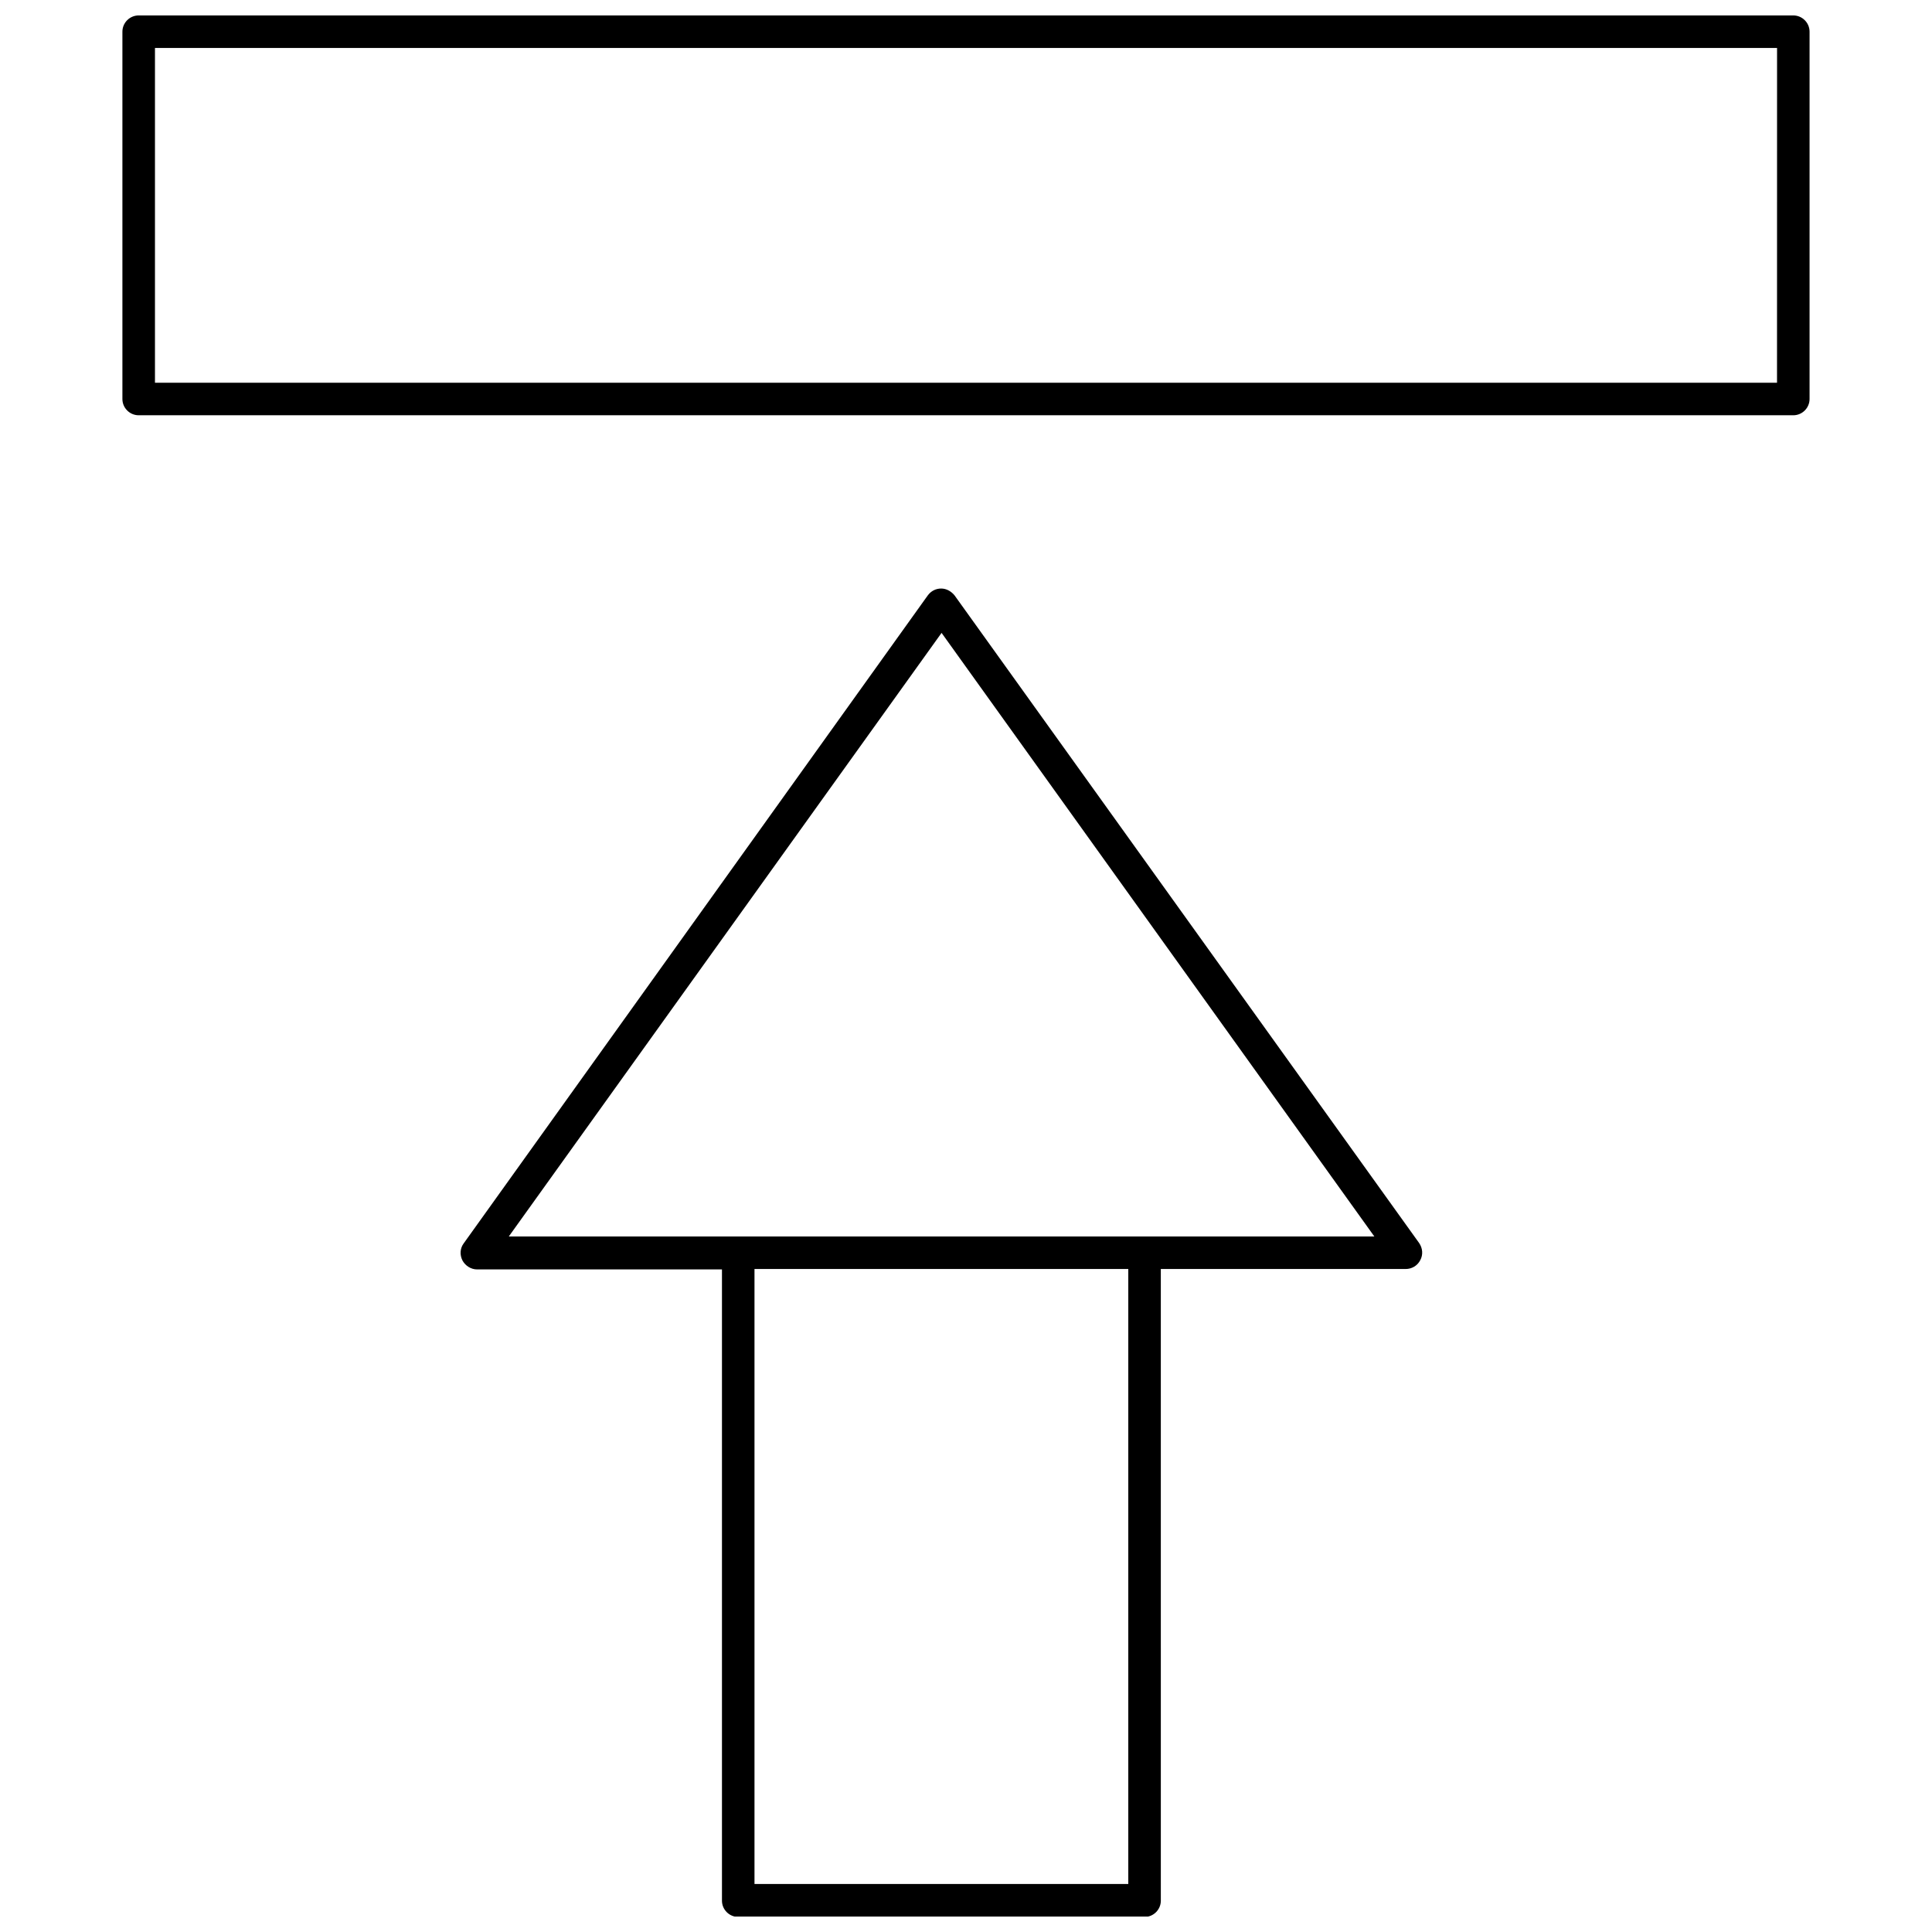 <?xml version="1.0" encoding="UTF-8"?>
<!-- Uploaded to: ICON Repo, www.svgrepo.com, Generator: ICON Repo Mixer Tools -->
<svg width="800px" height="800px" version="1.1" viewBox="144 144 512 512" xmlns="http://www.w3.org/2000/svg">
 <defs>
  <clipPath id="b">
   <path d="m266 299h255v352.9h-255z"/>
  </clipPath>
  <clipPath id="a">
   <path d="m176 148.09h448v106.91h-448z"/>
  </clipPath>
 </defs>
 <g>
  <g clip-path="url(#b)">
   <path d="m396.98 301.8c-0.863-1.078-2.156-1.832-3.559-1.832s-2.695 0.648-3.559 1.832l-122.98 171.71c-0.969 1.293-1.078 3.019-0.324 4.527 0.754 1.402 2.262 2.371 3.879 2.371h64.891v167.29c0 2.371 1.941 4.312 4.312 4.312h107.68c2.371 0 4.312-1.941 4.312-4.312l-0.004-167.4h64.891c1.617 0 3.125-0.863 3.879-2.371 0.754-1.402 0.648-3.125-0.324-4.527zm46.027 341.48h-99.059v-162.98h99.059zm4.309-171.6h-168.48l114.69-159.96 114.69 159.96z"/>
  </g>
  <g clip-path="url(#a)">
   <path d="m619.24 148.09h-438.49c-2.371 0-4.312 1.941-4.312 4.312v97.336c0 2.371 1.941 4.312 4.312 4.312h438.49c2.371 0 4.312-1.941 4.312-4.312v-97.336c0-2.371-1.941-4.312-4.312-4.312zm-4.312 97.336h-429.86v-88.711h429.87z"/>
  </g>
 </g>
</svg>